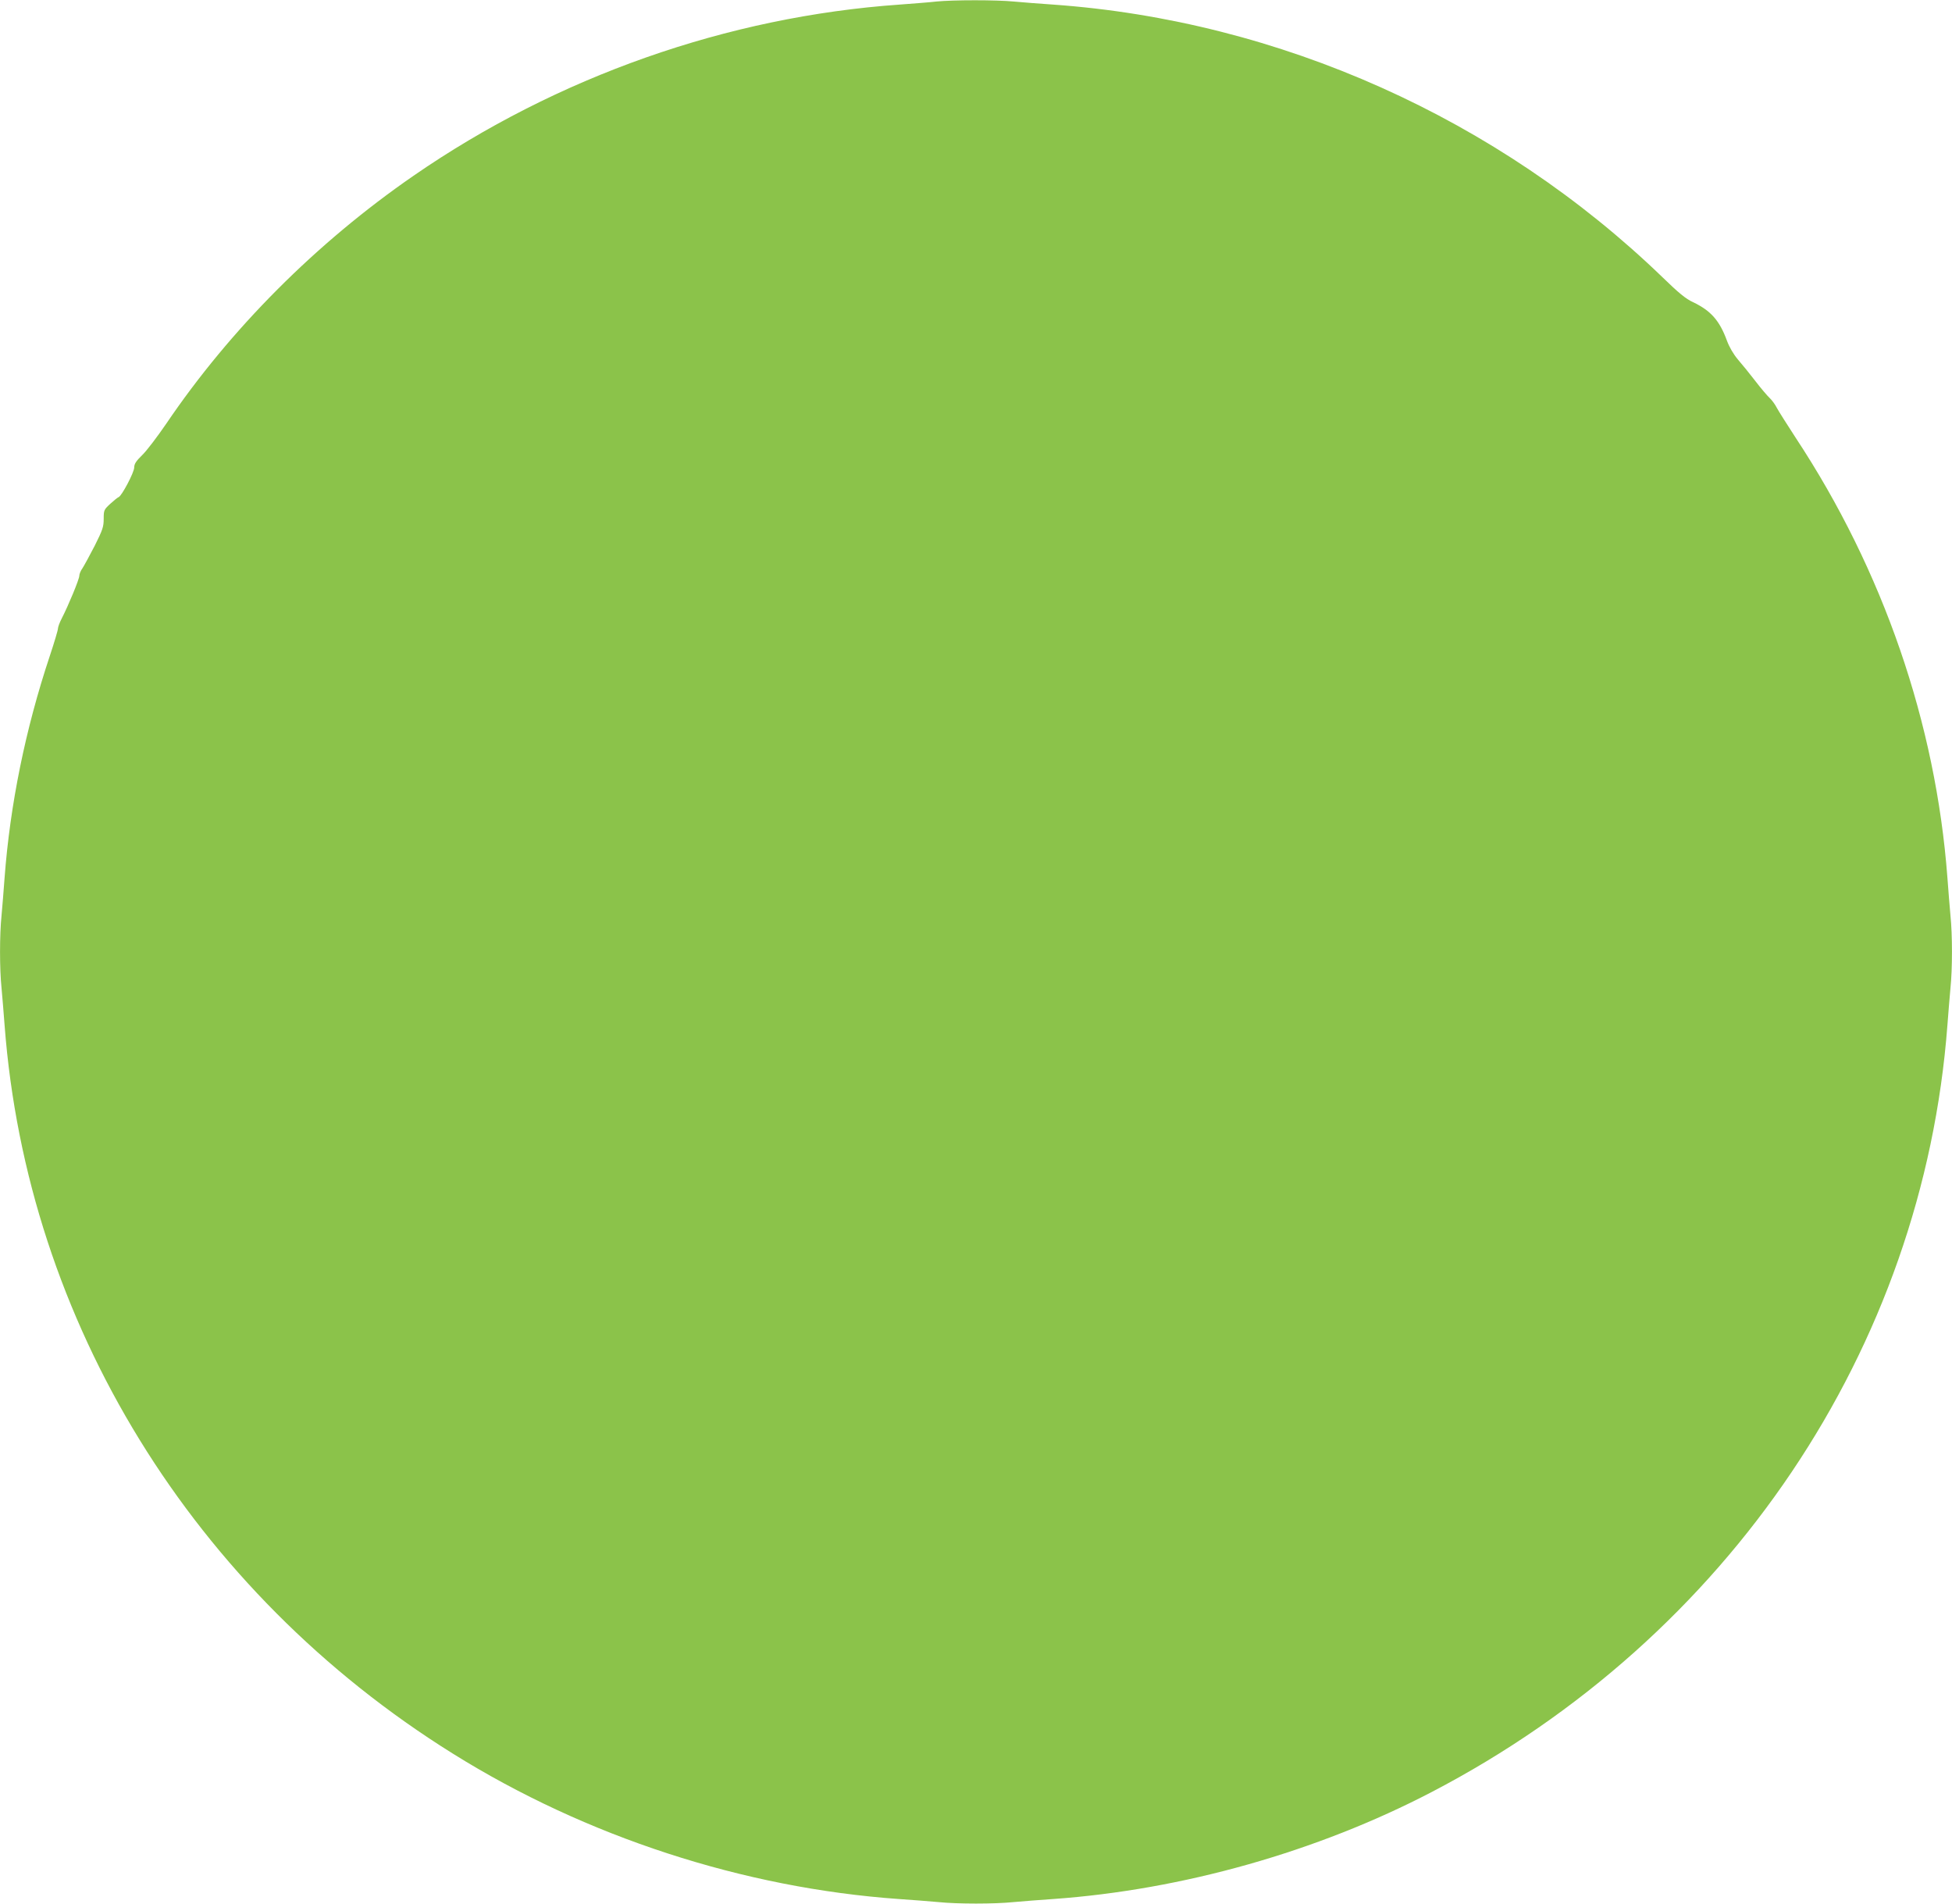 <?xml version="1.0" standalone="no"?>
<!DOCTYPE svg PUBLIC "-//W3C//DTD SVG 20010904//EN"
 "http://www.w3.org/TR/2001/REC-SVG-20010904/DTD/svg10.dtd">
<svg version="1.0" xmlns="http://www.w3.org/2000/svg"
 width="1280pt" height="1248pt" viewBox="0 0 1280 1248"
 preserveAspectRatio="xMidYMid meet">
<g transform="translate(0,1248) scale(0.1,-0.1)"
fill="#8bc34a" stroke="none">
<path d="M6140 12470 c-41 -5 -149 -13 -240 -20 -1130 -79 -2248 -473 -3188
-1122 -639 -441 -1202 -1006 -1622 -1626 -59 -86 -130 -180 -159 -207 -39 -38
-51 -57 -51 -80 0 -32 -82 -187 -102 -194 -6 -2 -31 -22 -55 -44 -41 -38 -43
-42 -43 -98 0 -53 -7 -73 -59 -177 -33 -64 -69 -130 -80 -147 -12 -16 -21 -39
-21 -50 0 -22 -72 -196 -115 -279 -14 -27 -25 -57 -25 -67 0 -10 -24 -91 -54
-181 -159 -477 -260 -973 -296 -1453 -6 -82 -15 -194 -20 -248 -13 -125 -13
-349 0 -474 5 -54 14 -163 20 -243 147 -1946 1235 -3714 2940 -4777 873 -545
1906 -881 2925 -953 88 -6 204 -15 258 -20 125 -13 369 -13 494 0 54 5 170 14
258 20 847 60 1732 310 2484 702 1948 1015 3221 2908 3381 5028 6 80 15 189
20 243 13 125 13 349 0 474 -5 54 -14 166 -20 248 -76 1012 -421 2015 -995
2885 -56 86 -111 173 -123 195 -11 22 -32 51 -47 65 -15 14 -57 63 -93 110
-36 47 -88 111 -115 142 -31 37 -57 82 -73 125 -48 131 -105 196 -222 252 -47
21 -95 61 -199 162 -1079 1042 -2514 1684 -3998 1789 -88 6 -204 15 -258 20
-113 11 -397 11 -507 0z"/>
</g>
</svg>
